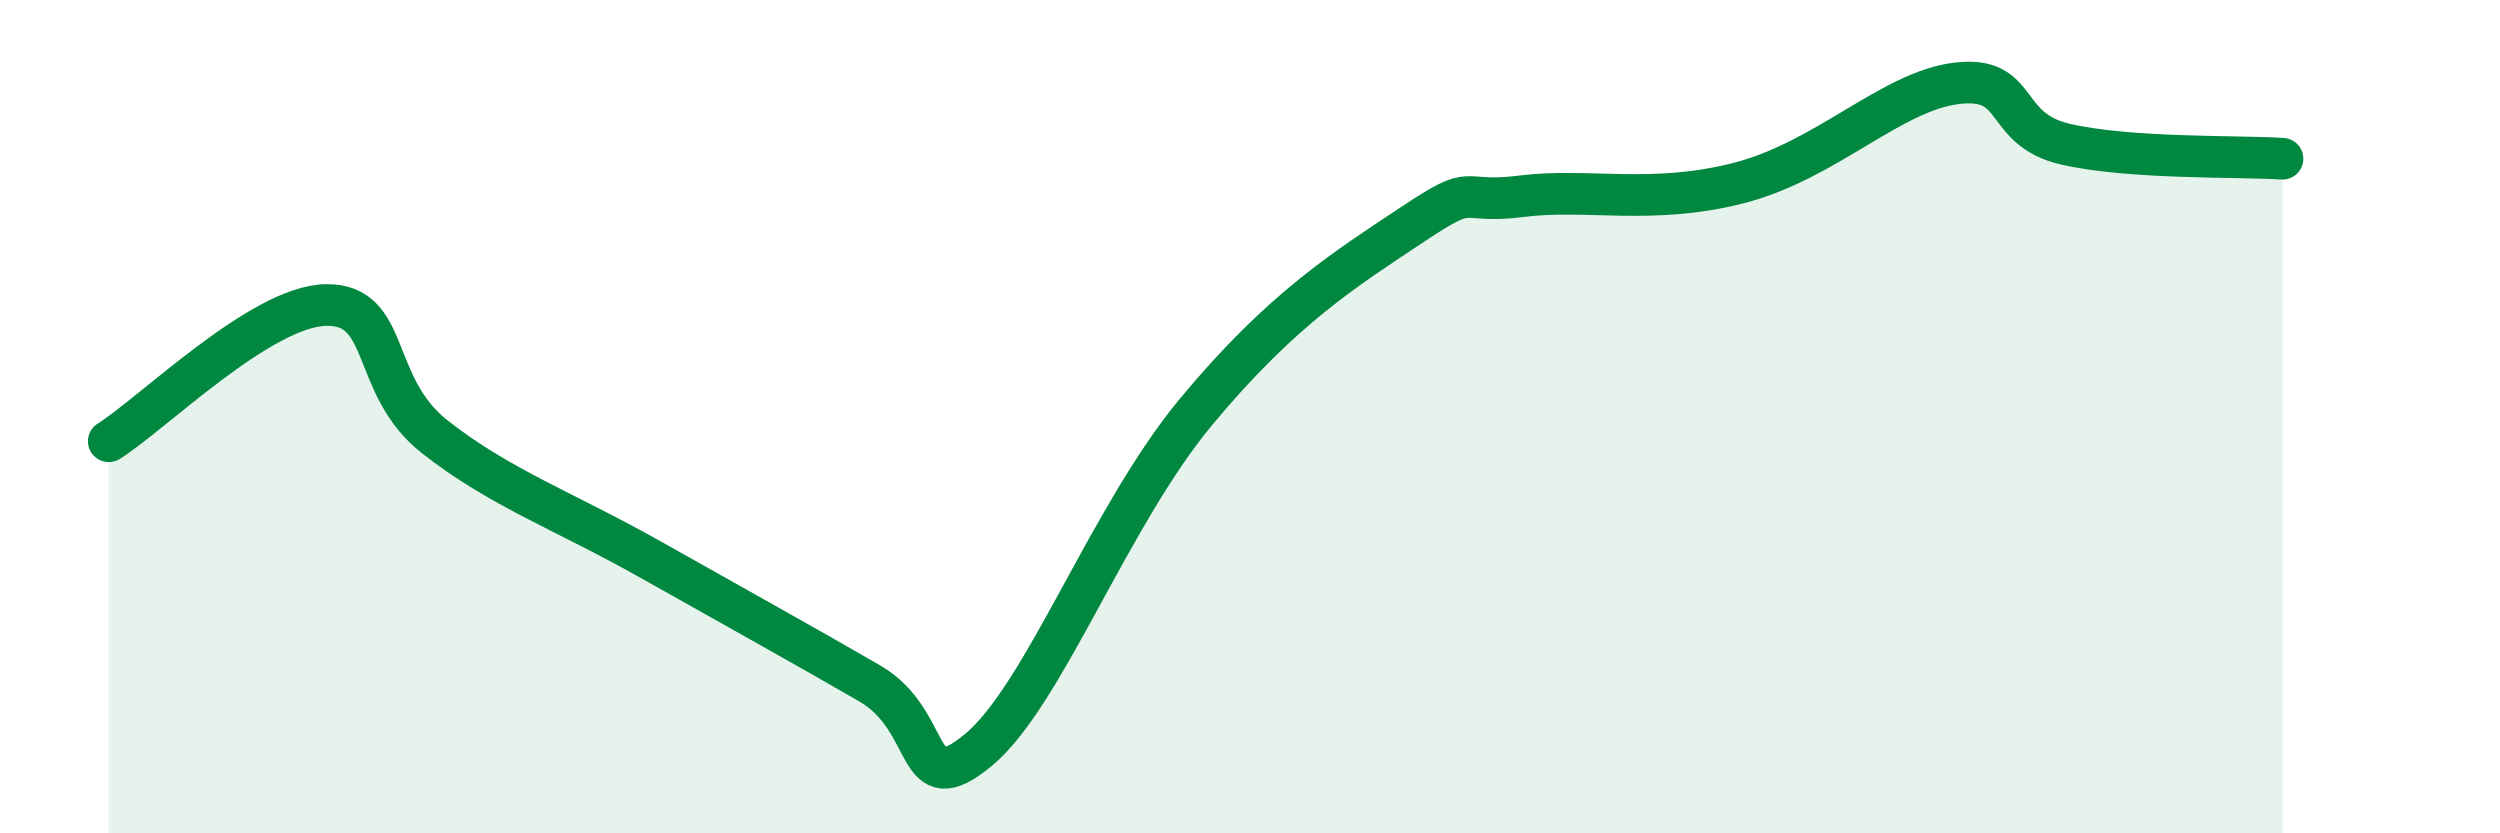 
    <svg width="60" height="20" viewBox="0 0 60 20" xmlns="http://www.w3.org/2000/svg">
      <path
        d="M 2.61,10.59 C 3.65,9.94 6.27,7.34 7.83,7.32 C 9.39,7.3 8.87,9.25 10.43,10.48 C 11.99,11.71 13.56,12.27 15.65,13.45 C 17.74,14.63 19.3,15.49 20.87,16.4 C 22.44,17.31 21.91,19.3 23.48,18 C 25.05,16.7 26.61,12.41 28.7,9.89 C 30.79,7.37 32.35,6.42 33.91,5.38 C 35.47,4.34 34.95,4.91 36.52,4.71 C 38.09,4.51 39.65,4.93 41.74,4.39 C 43.83,3.85 45.39,2.19 46.96,2 C 48.53,1.81 48.01,3.1 49.57,3.46 C 51.13,3.82 53.74,3.74 54.78,3.81L54.78 20L2.61 20Z"
        fill="#008740"
        opacity="0.1"
        stroke-linecap="round"
        stroke-linejoin="round"
      />
      <path
        d="M 2.61,10.59 C 3.65,9.94 6.27,7.34 7.83,7.32 C 9.39,7.3 8.87,9.25 10.43,10.48 C 11.99,11.71 13.56,12.27 15.65,13.45 C 17.74,14.63 19.3,15.49 20.87,16.4 C 22.44,17.31 21.91,19.3 23.48,18 C 25.05,16.7 26.61,12.41 28.7,9.89 C 30.79,7.37 32.35,6.42 33.91,5.38 C 35.47,4.34 34.95,4.91 36.52,4.71 C 38.09,4.51 39.65,4.93 41.74,4.39 C 43.83,3.85 45.39,2.19 46.96,2 C 48.53,1.81 48.01,3.1 49.57,3.46 C 51.13,3.82 53.74,3.74 54.78,3.81"
        stroke="#008740"
        stroke-width="1"
        fill="none"
        stroke-linecap="round"
        stroke-linejoin="round"
      />
    </svg>
  